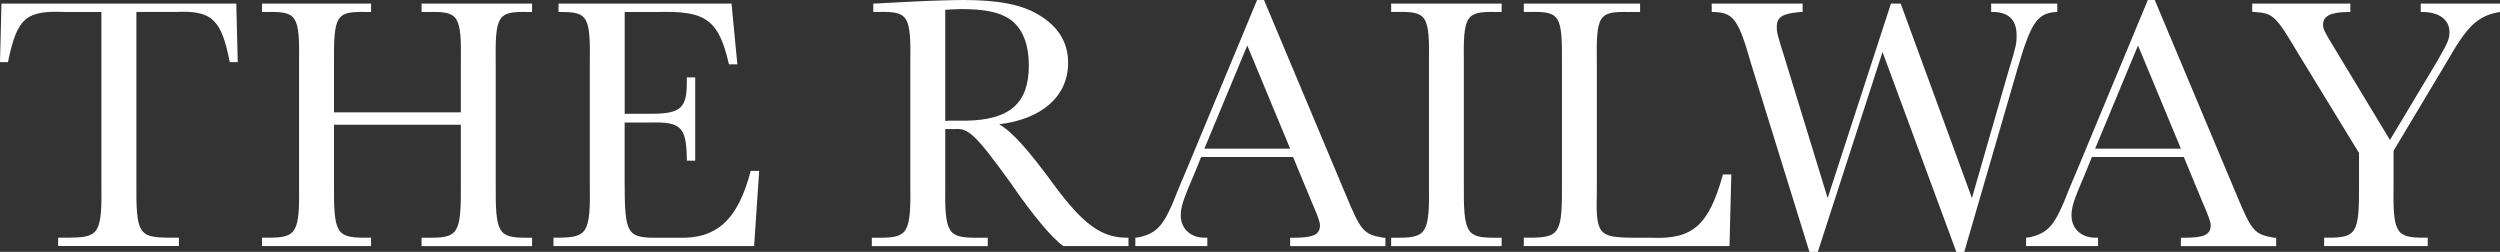 <?xml version="1.0" encoding="UTF-8"?>
<svg id="Layer_1" data-name="Layer 1" xmlns="http://www.w3.org/2000/svg" viewBox="0 0 495.29 49.9">
  <rect x="0" y="0" width="495.29" height="49.9" fill="#333333" stroke="none"/>
  <defs>
    <style>
      .cls-1 {
        fill: #fff;
        stroke-width: 0px;
      }
    </style>
  </defs>
  <path class="cls-1" d="m0,12.31L.29.72h46.52l.29,11.59h-1.58c-1.66-8.5-3.53-10.3-10.8-9.94h-7.7v33.84c-.07,9.94.43,10.8,6.12,10.87h2.3v1.66H11.52v-1.66h2.45c5.69-.07,6.26-.94,6.12-10.87V2.38h-7.13C5.11,2.02,3.38,3.53,1.58,12.31H0Z"/>
  <path class="cls-1" d="m66.17,24.7v11.59c-.07,9.87.43,10.8,6.12,10.8h1.22v1.66h-21.6v-1.66h1.22c5.69,0,6.26-.94,6.12-10.8V12.75c.14-9.79-.36-10.51-6.48-10.37h-.86V.72h21.6v1.66h-.86c-6.12-.14-6.55.58-6.48,10.37v9.5h25.13v-9.5c.14-9.79-.36-10.51-6.48-10.37h-1.3V.72h21.89v1.66h-.72c-6.12-.14-6.62.58-6.48,10.37v23.55c-.07,9.87.43,10.8,6.12,10.8h1.08v1.66h-21.89v-1.66h1.66c5.69,0,6.19-.94,6.12-10.8v-11.59h-25.13Z"/>
  <path class="cls-1" d="m150.41,33.84l-1.01,14.91h-39.75v-1.66h1.01c5.76-.07,6.34-.94,6.19-10.8V12.75c.14-9.43-.36-10.37-5.62-10.37h-.58V.72h34.28l1.15,12.03h-1.66c-2.02-8.79-4.54-10.66-14.04-10.37h-6.62v20.16h5.11c6.05,0,7.27-1.08,7.2-6.62v-.58h1.66v16.49h-1.66v-.65c-.14-5.98-1.22-7.06-7.06-6.91h-5.26v11.31c0,11.02.36,11.59,6.98,11.52h3.6c7.71.29,11.88-3.6,14.4-13.25h1.66Z"/>
  <path class="cls-1" d="m210.67,48.75c-2.23-1.51-6.34-6.48-10.51-12.6-6.84-9.43-8.28-10.8-10.95-10.58h-1.94v10.73c-.14,9.87.43,10.8,6.12,10.8h2.3v1.66h-22.97v-1.66h1.51c5.69,0,6.26-.94,6.12-10.8V12.67c.14-9.72-.36-10.44-6.48-10.3h-.86V.72l6.91-.36c3.96-.22,9.07-.36,10.95-.36,6.98,0,11.74.94,15.05,3.02,3.82,2.3,5.69,5.47,5.69,9.43,0,6.55-5.11,11.16-13.68,12.17,2.59,1.44,5.83,5.11,10.95,12.1,5.69,7.71,9.36,10.37,14.33,10.37h.36v1.66h-12.89Zm-22.61-24.84h3.31c8.71-.14,12.46-3.46,12.46-10.95,0-4.82-1.66-8.28-4.75-9.72-1.94-1.01-4.75-1.44-8.71-1.44-.94,0-1.73.07-3.1.14v22.03l.79-.07Z"/>
  <path class="cls-1" d="m237.96,31.11l-1.22,3.02c-2.45,5.69-2.81,6.91-2.81,8.57,0,2.59,1.94,4.39,4.68,4.39h.58v1.66h-14.26v-1.66l.65-.07c3.82-.86,5.11-2.38,7.85-9.5l1.73-4.1L249.05,0h1.37l16.06,38.24c3.17,7.63,3.6,8.14,7.56,8.86h.43v1.66h-18.87v-1.66h.58c4.03,0,5.33-.58,5.33-2.52q0-.86-1.66-4.61l-3.67-8.86h-18.22Zm9.15-22.11l-8.5,20.45h16.99l-8.5-20.45Z"/>
  <path class="cls-1" d="m275.61.72h21.89v1.66h-1.01c-6.12-.14-6.62.58-6.48,10.3v23.62c-.07,9.87.43,10.8,6.12,10.8h1.37v1.66h-21.89v-1.66h1.37c5.69,0,6.26-.94,6.12-10.8V12.67c.14-9.72-.36-10.44-6.48-10.3h-1.01V.72Z"/>
  <path class="cls-1" d="m342.65,48.75h-40.76v-1.66h1.44c5.69-.07,6.19-.94,6.12-10.87V12.67c.07-9.72-.36-10.44-6.48-10.3h-1.08V.72h23.04v1.66h-2.16c-6.12-.14-6.55.58-6.41,10.3v25.13c-.22,8.64.22,9.22,7.2,9.29h3.6c8.21.36,11.38-2.45,14.18-12.53h1.66l-.36,14.19Z"/>
  <path class="cls-1" d="m387.58,49.9l-14.62-39.6-12.82,39.6h-1.66l-11.59-37.37c-2.45-8.64-3.46-10.01-7.27-10.15h-.5V.72h18v1.66h-.43c-3.6.29-4.68,1.01-4.68,2.95,0,1.08.07,1.44,1.51,5.98l8.57,27.94L374.62.72h1.94l14.11,38.52,7.34-25.49c1.44-4.68,1.51-5.11,1.51-6.77,0-3.02-1.58-4.61-4.75-4.61h-.29V.72h13.1v1.66h-.36c-3.67.29-4.9,2.23-7.56,11.38l-10.51,36.15h-1.58Z"/>
  <path class="cls-1" d="m414.43,31.11l-1.22,3.02c-2.45,5.69-2.81,6.91-2.81,8.57,0,2.59,1.94,4.39,4.68,4.39h.58v1.66h-14.26v-1.66l.65-.07c3.82-.86,5.11-2.38,7.85-9.5l1.73-4.1L425.52,0h1.37l16.06,38.24c3.17,7.63,3.6,8.14,7.56,8.86h.43v1.66h-18.87v-1.66h.58c4.03,0,5.33-.58,5.33-2.52q0-.86-1.66-4.61l-3.67-8.86h-18.22Zm9.15-22.11l-8.5,20.45h16.99l-8.5-20.45Z"/>
  <path class="cls-1" d="m482.98,11.88c1.94-3.38,2.3-4.1,2.3-5.54,0-2.45-2.09-3.96-5.33-3.96h-.36V.72h15.7v1.66l-.5.07c-4.03.86-5.98,2.74-9.86,9.5l-10.73,17.93v6.41c-.14,9.87.36,10.8,6.05,10.8h.72v1.66h-20.52v-1.66h.79c5.69,0,6.19-.94,6.12-10.8v-5.98l-12.02-19.66c-4.54-7.63-4.97-7.99-8.64-8.28h-.5V.72h19.44v1.66h-.36c-3.46,0-5.04.79-5.04,2.45,0,.86.14,1.22,1.8,3.96l11.45,18.94,9.5-15.84Z"/>
</svg>